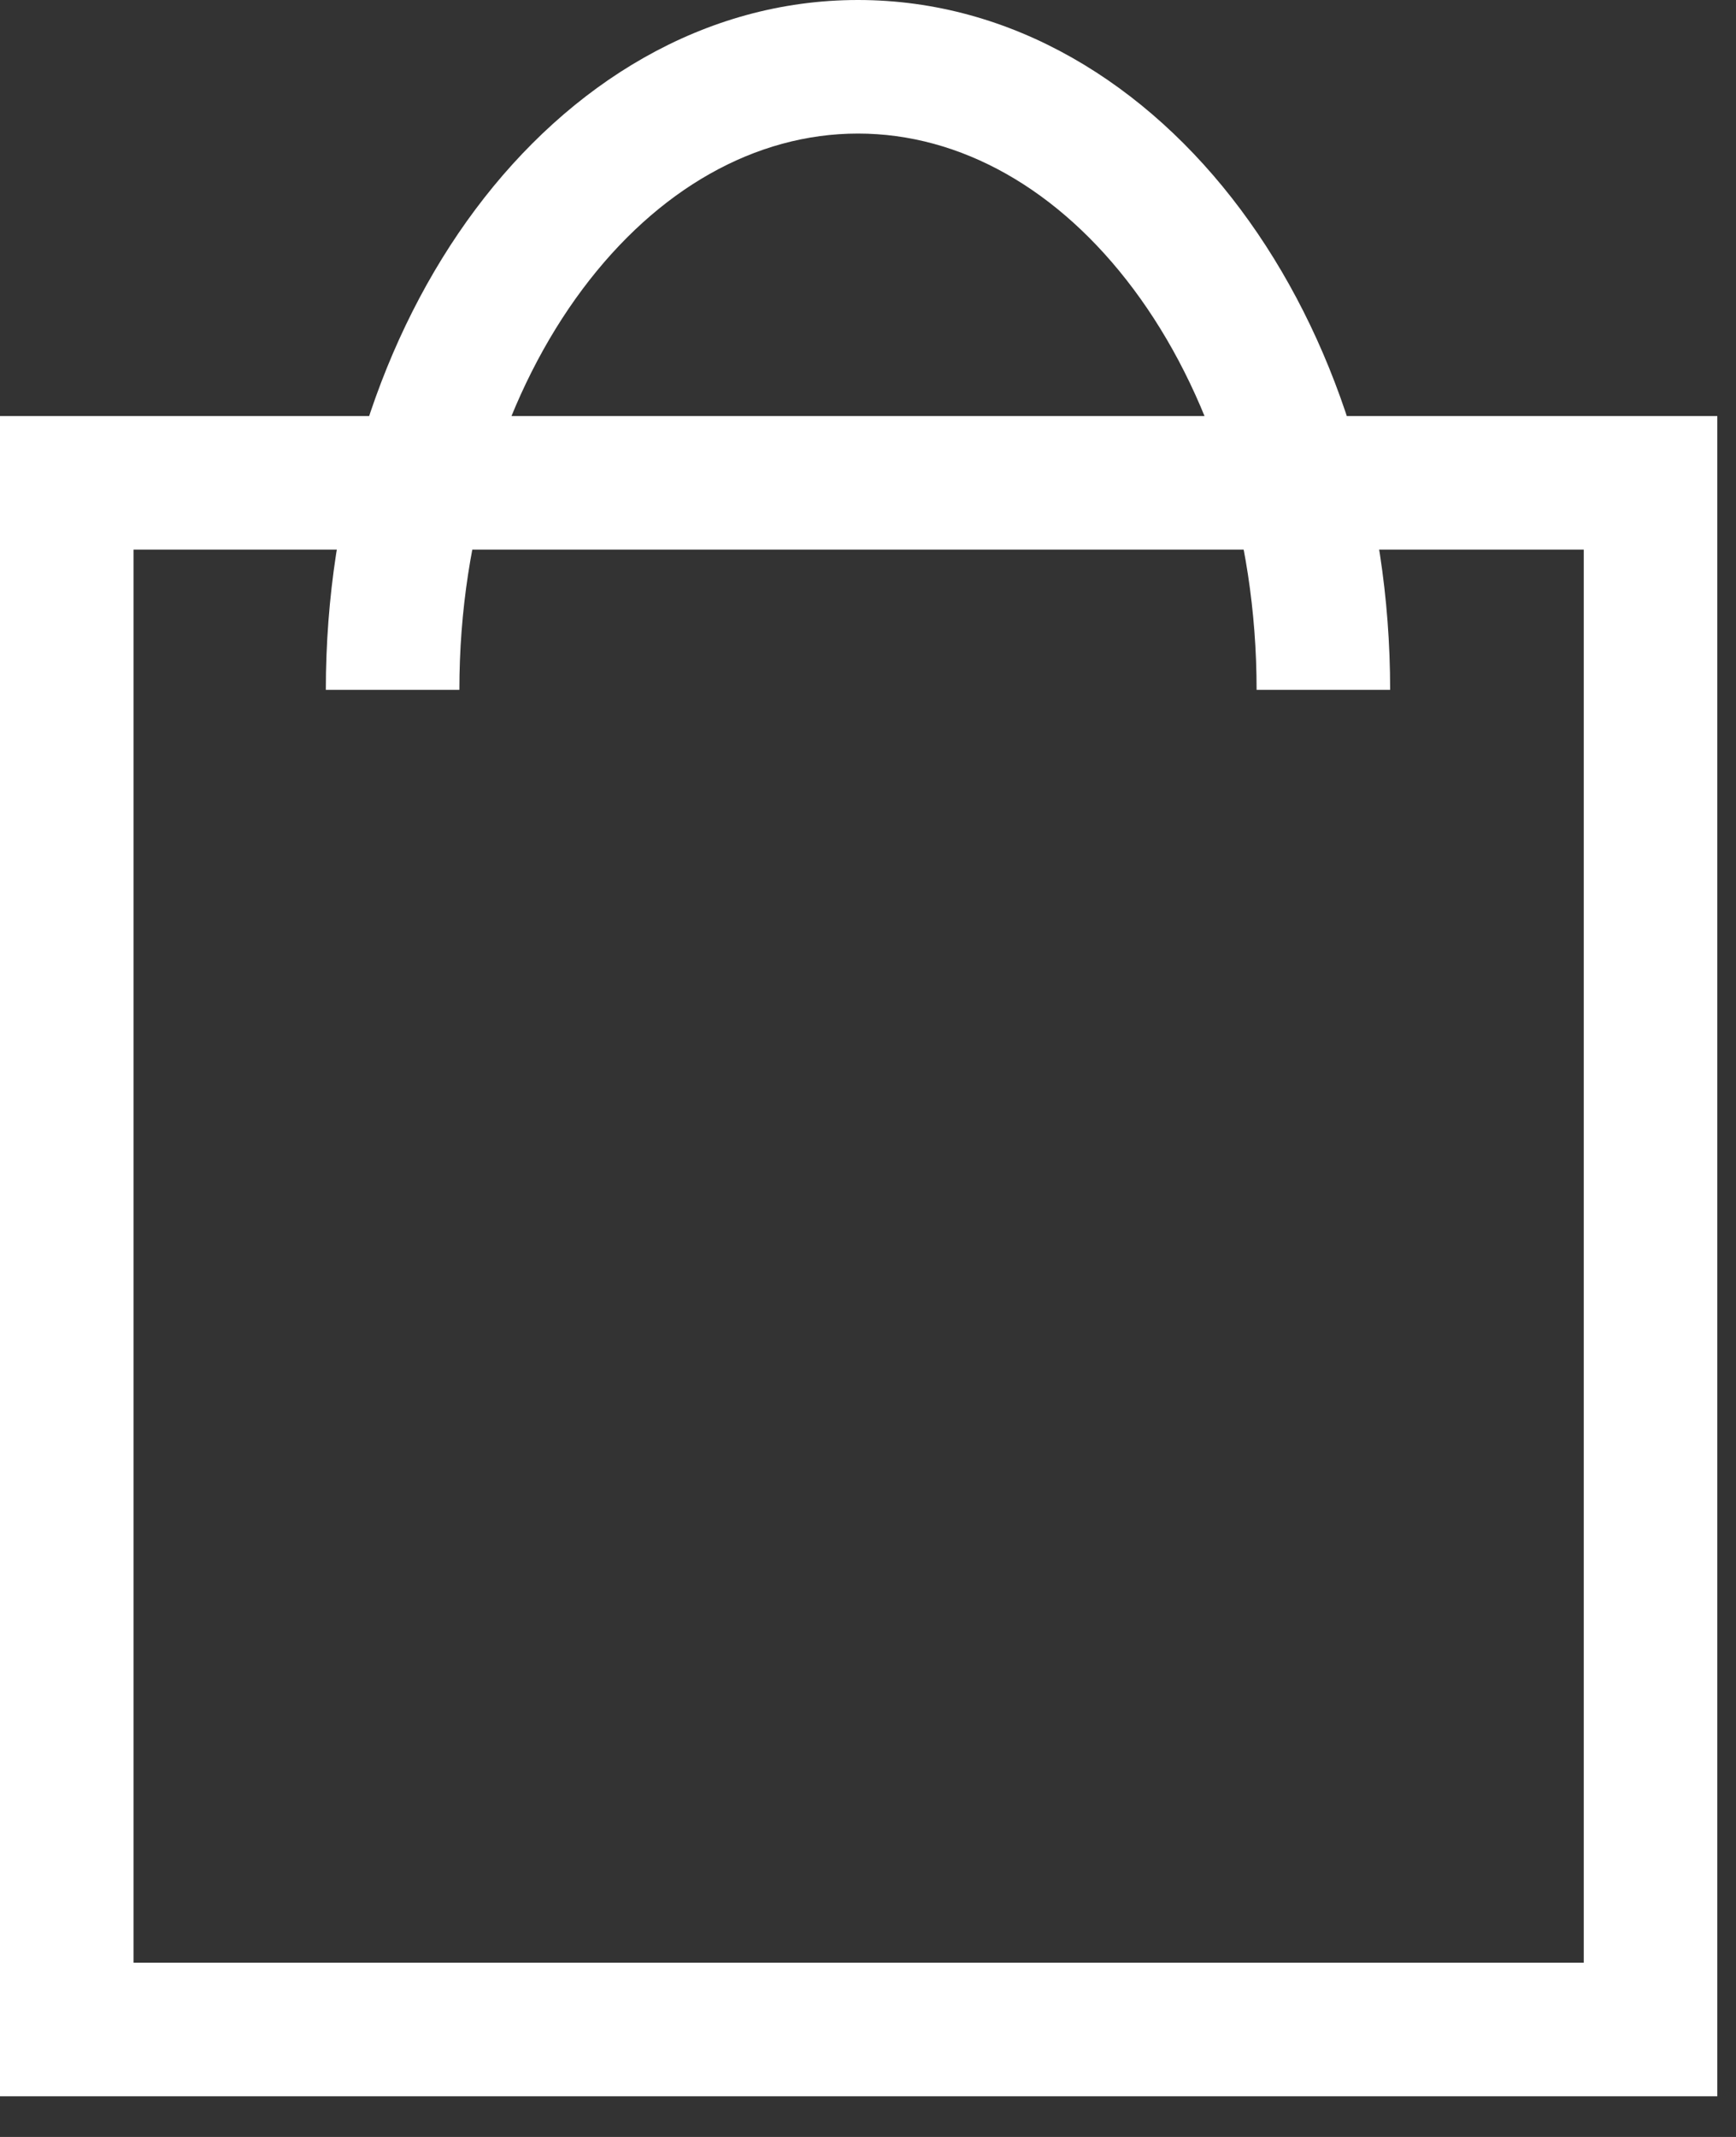 <svg width="26" height="32" viewBox="0 0 26 32" fill="none" xmlns="http://www.w3.org/2000/svg">
<rect x="0" y="0" width="26" height="32" fill="#333333" stroke="none"/>
<path d="M25.72 6.23V31.391H0V6.23H25.72ZM2 29.391H23.72V8.23H2V29.391Z" fill="white"/>
<path d="M12.85 0C15.162 0 17.178 1.258 18.58 3.136C19.982 5.013 20.82 7.561 20.82 10.33H18.82C18.82 7.95 18.098 5.832 16.978 4.332C15.858 2.832 14.387 2 12.85 2C11.312 2 9.843 2.833 8.723 4.332C7.603 5.832 6.88 7.95 6.88 10.33H4.88C4.88 7.561 5.718 5.013 7.12 3.136C8.523 1.258 10.538 9.95764e-05 12.85 0Z" fill="white"/>
</svg>
